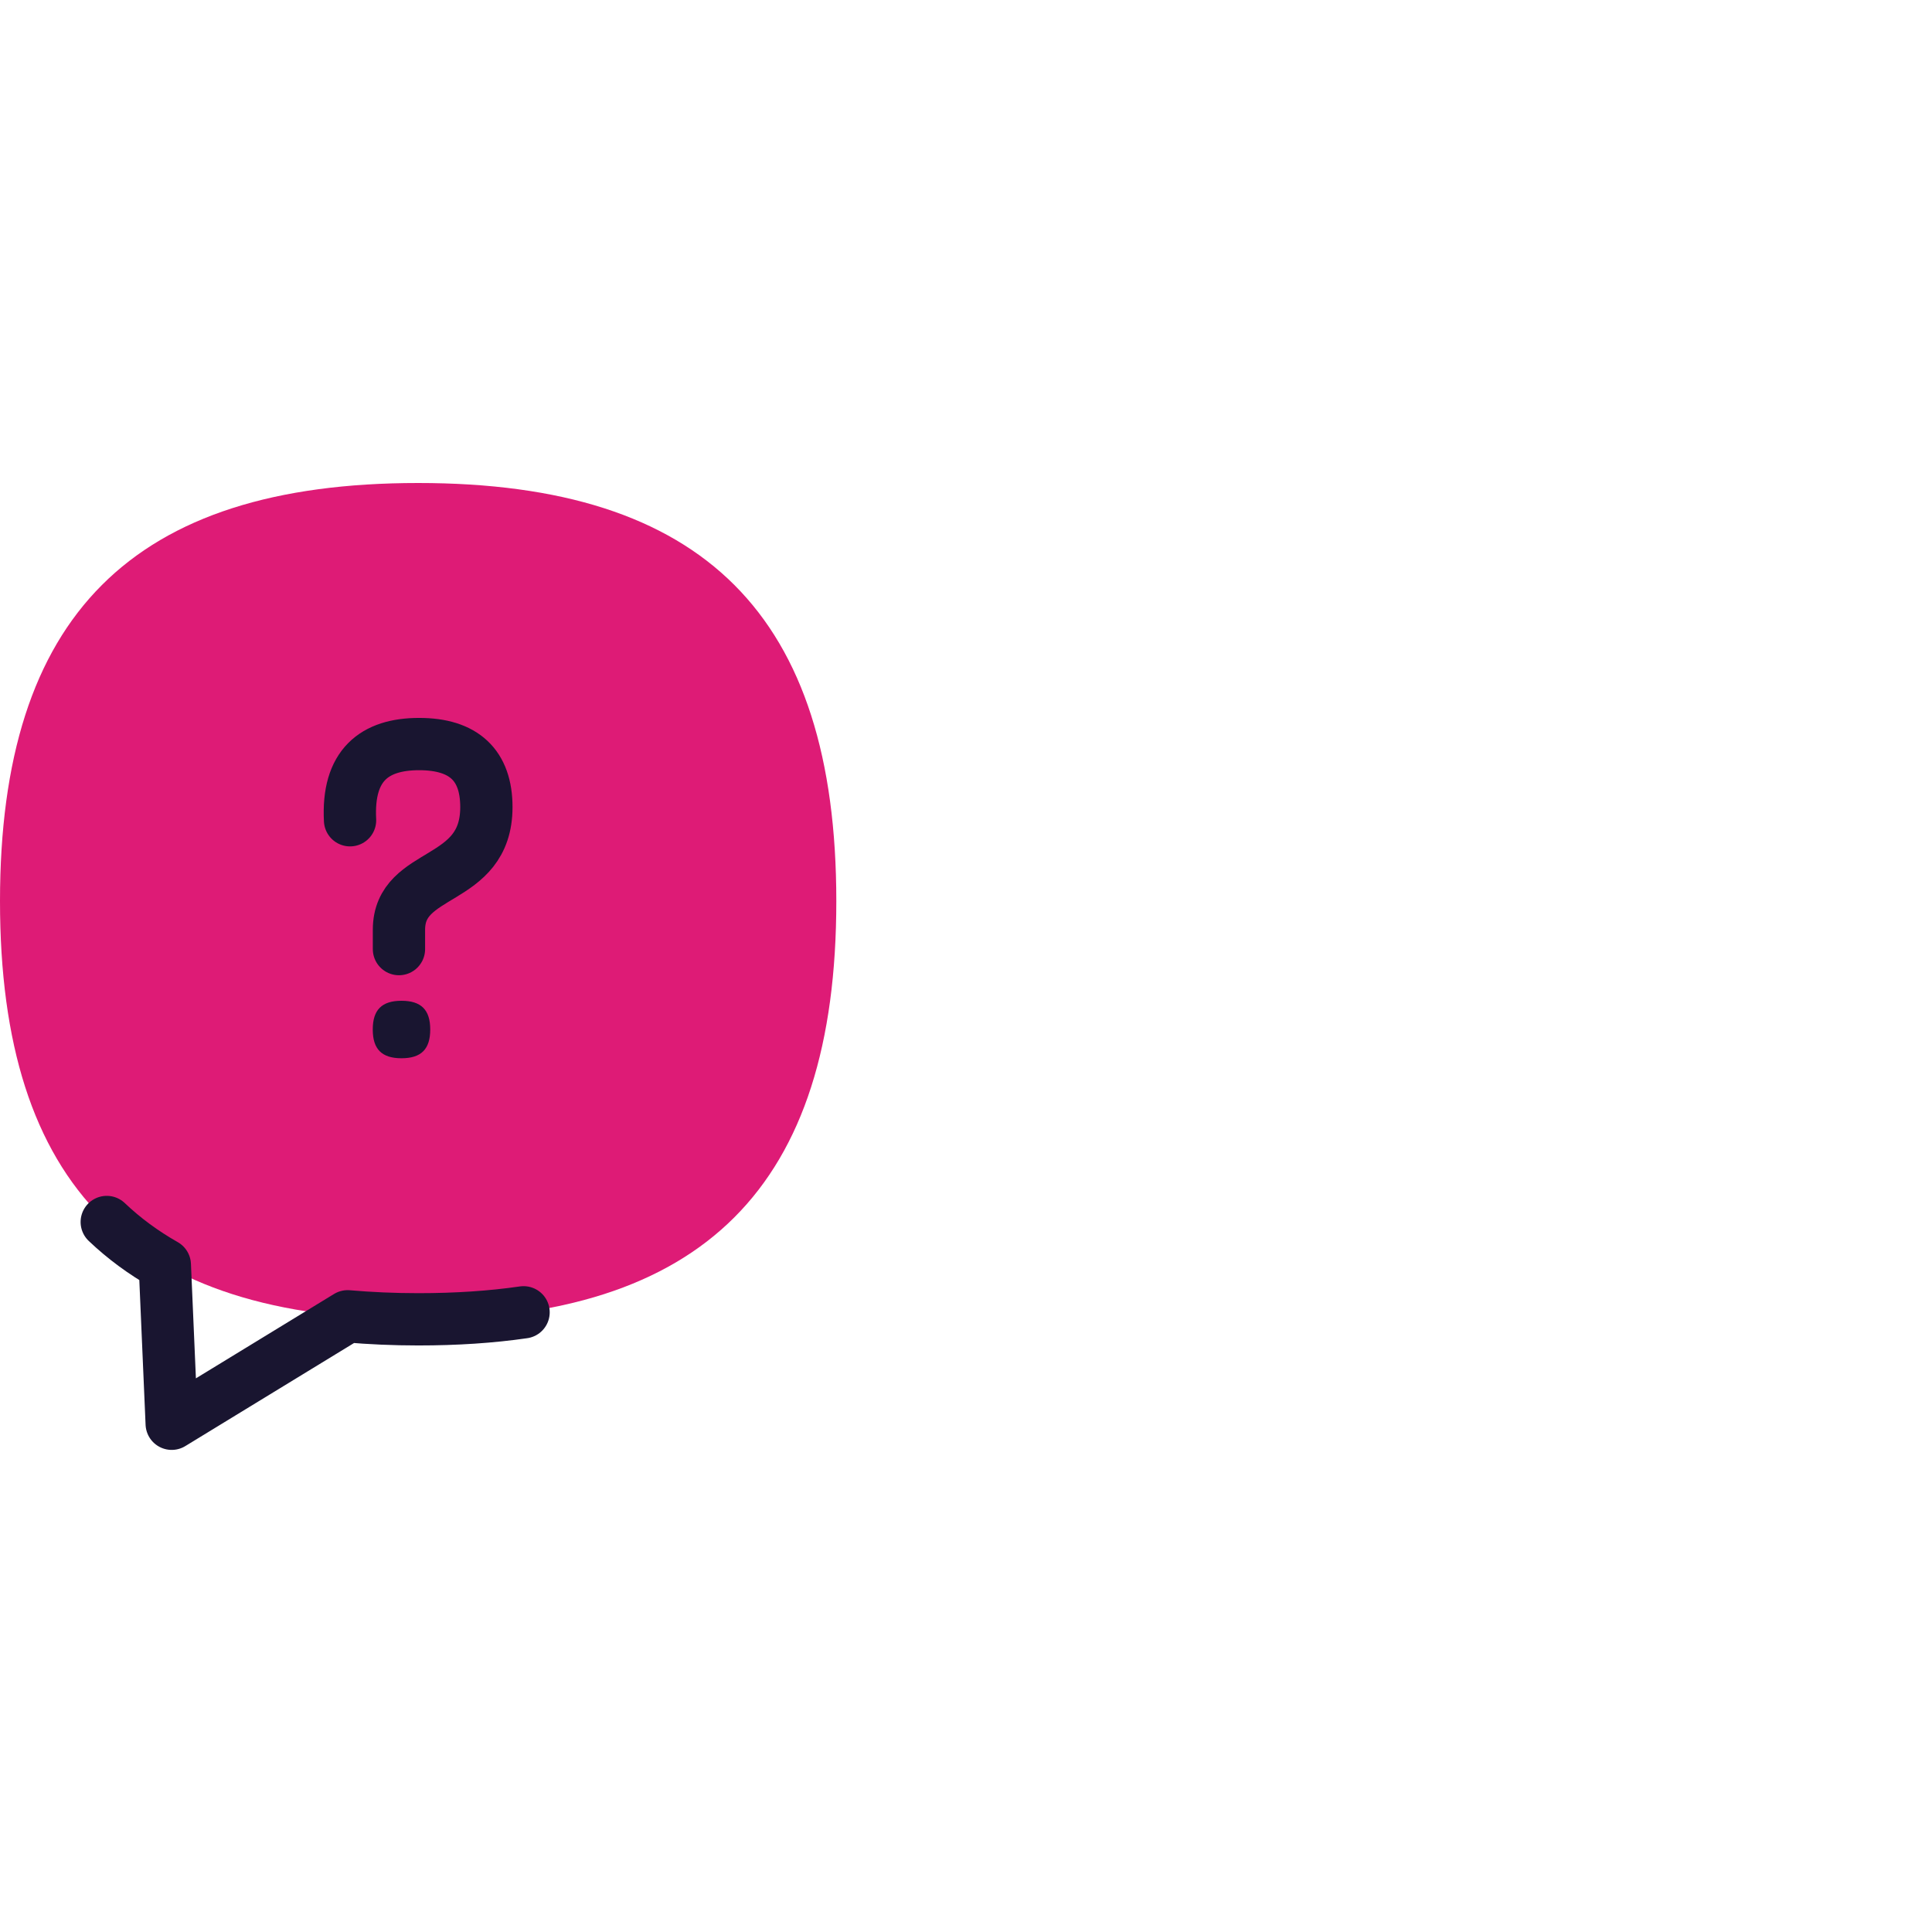 <svg width="160" height="160" viewBox="0 0 160 160" fill="none" xmlns="http://www.w3.org/2000/svg">
<mask id="mask0_221_419" style="mask-type:alpha" maskUnits="userSpaceOnUse" x="0" y="0" width="160" height="160">
<rect width="160" height="160" fill="#D9D9D9"/>
</mask>
<g mask="url(#mask0_221_419)">
</g>
<g clip-path="url(#clip0_221_419)">
<path d="M34.63 109.26C58.29 109.26 69.26 98.28 69.26 74.63C69.26 50.98 58.29 40 34.63 40C10.97 40 0 50.98 0 74.63C0 98.28 10.97 109.26 34.63 109.26Z" fill="#DE1B76"/>
<path d="M33.04 78.6V77C33.04 71.94 40.28 73.3 40.28 66.84C40.28 63.37 38.41 61.62 34.71 61.62C31.01 61.62 28.75 63.37 28.99 67.93" stroke="#191530" stroke-width="4.33" stroke-linecap="round" stroke-linejoin="round"/>
<path d="M33.25 87.64C34.88 87.64 35.63 86.89 35.63 85.26C35.63 83.63 34.88 82.88 33.25 82.88C31.62 82.88 30.87 83.63 30.87 85.26C30.87 86.89 31.62 87.64 33.25 87.64Z" fill="#191530"/>
<path d="M8.84 101.2C10.27 102.56 11.87 103.74 13.65 104.75L14.22 117.91L28.79 109.01C30.64 109.17 32.59 109.26 34.64 109.26C37.77 109.26 40.67 109.07 43.36 108.68" stroke="#191530" stroke-width="4.33" stroke-linecap="round" stroke-linejoin="round"/>
</g>
<defs>
<clipPath id="clip0_221_419">
<rect width="69.26" height="80.08" fill="white" transform="translate(0 40)"/>
</clipPath>
</defs>
</svg>
